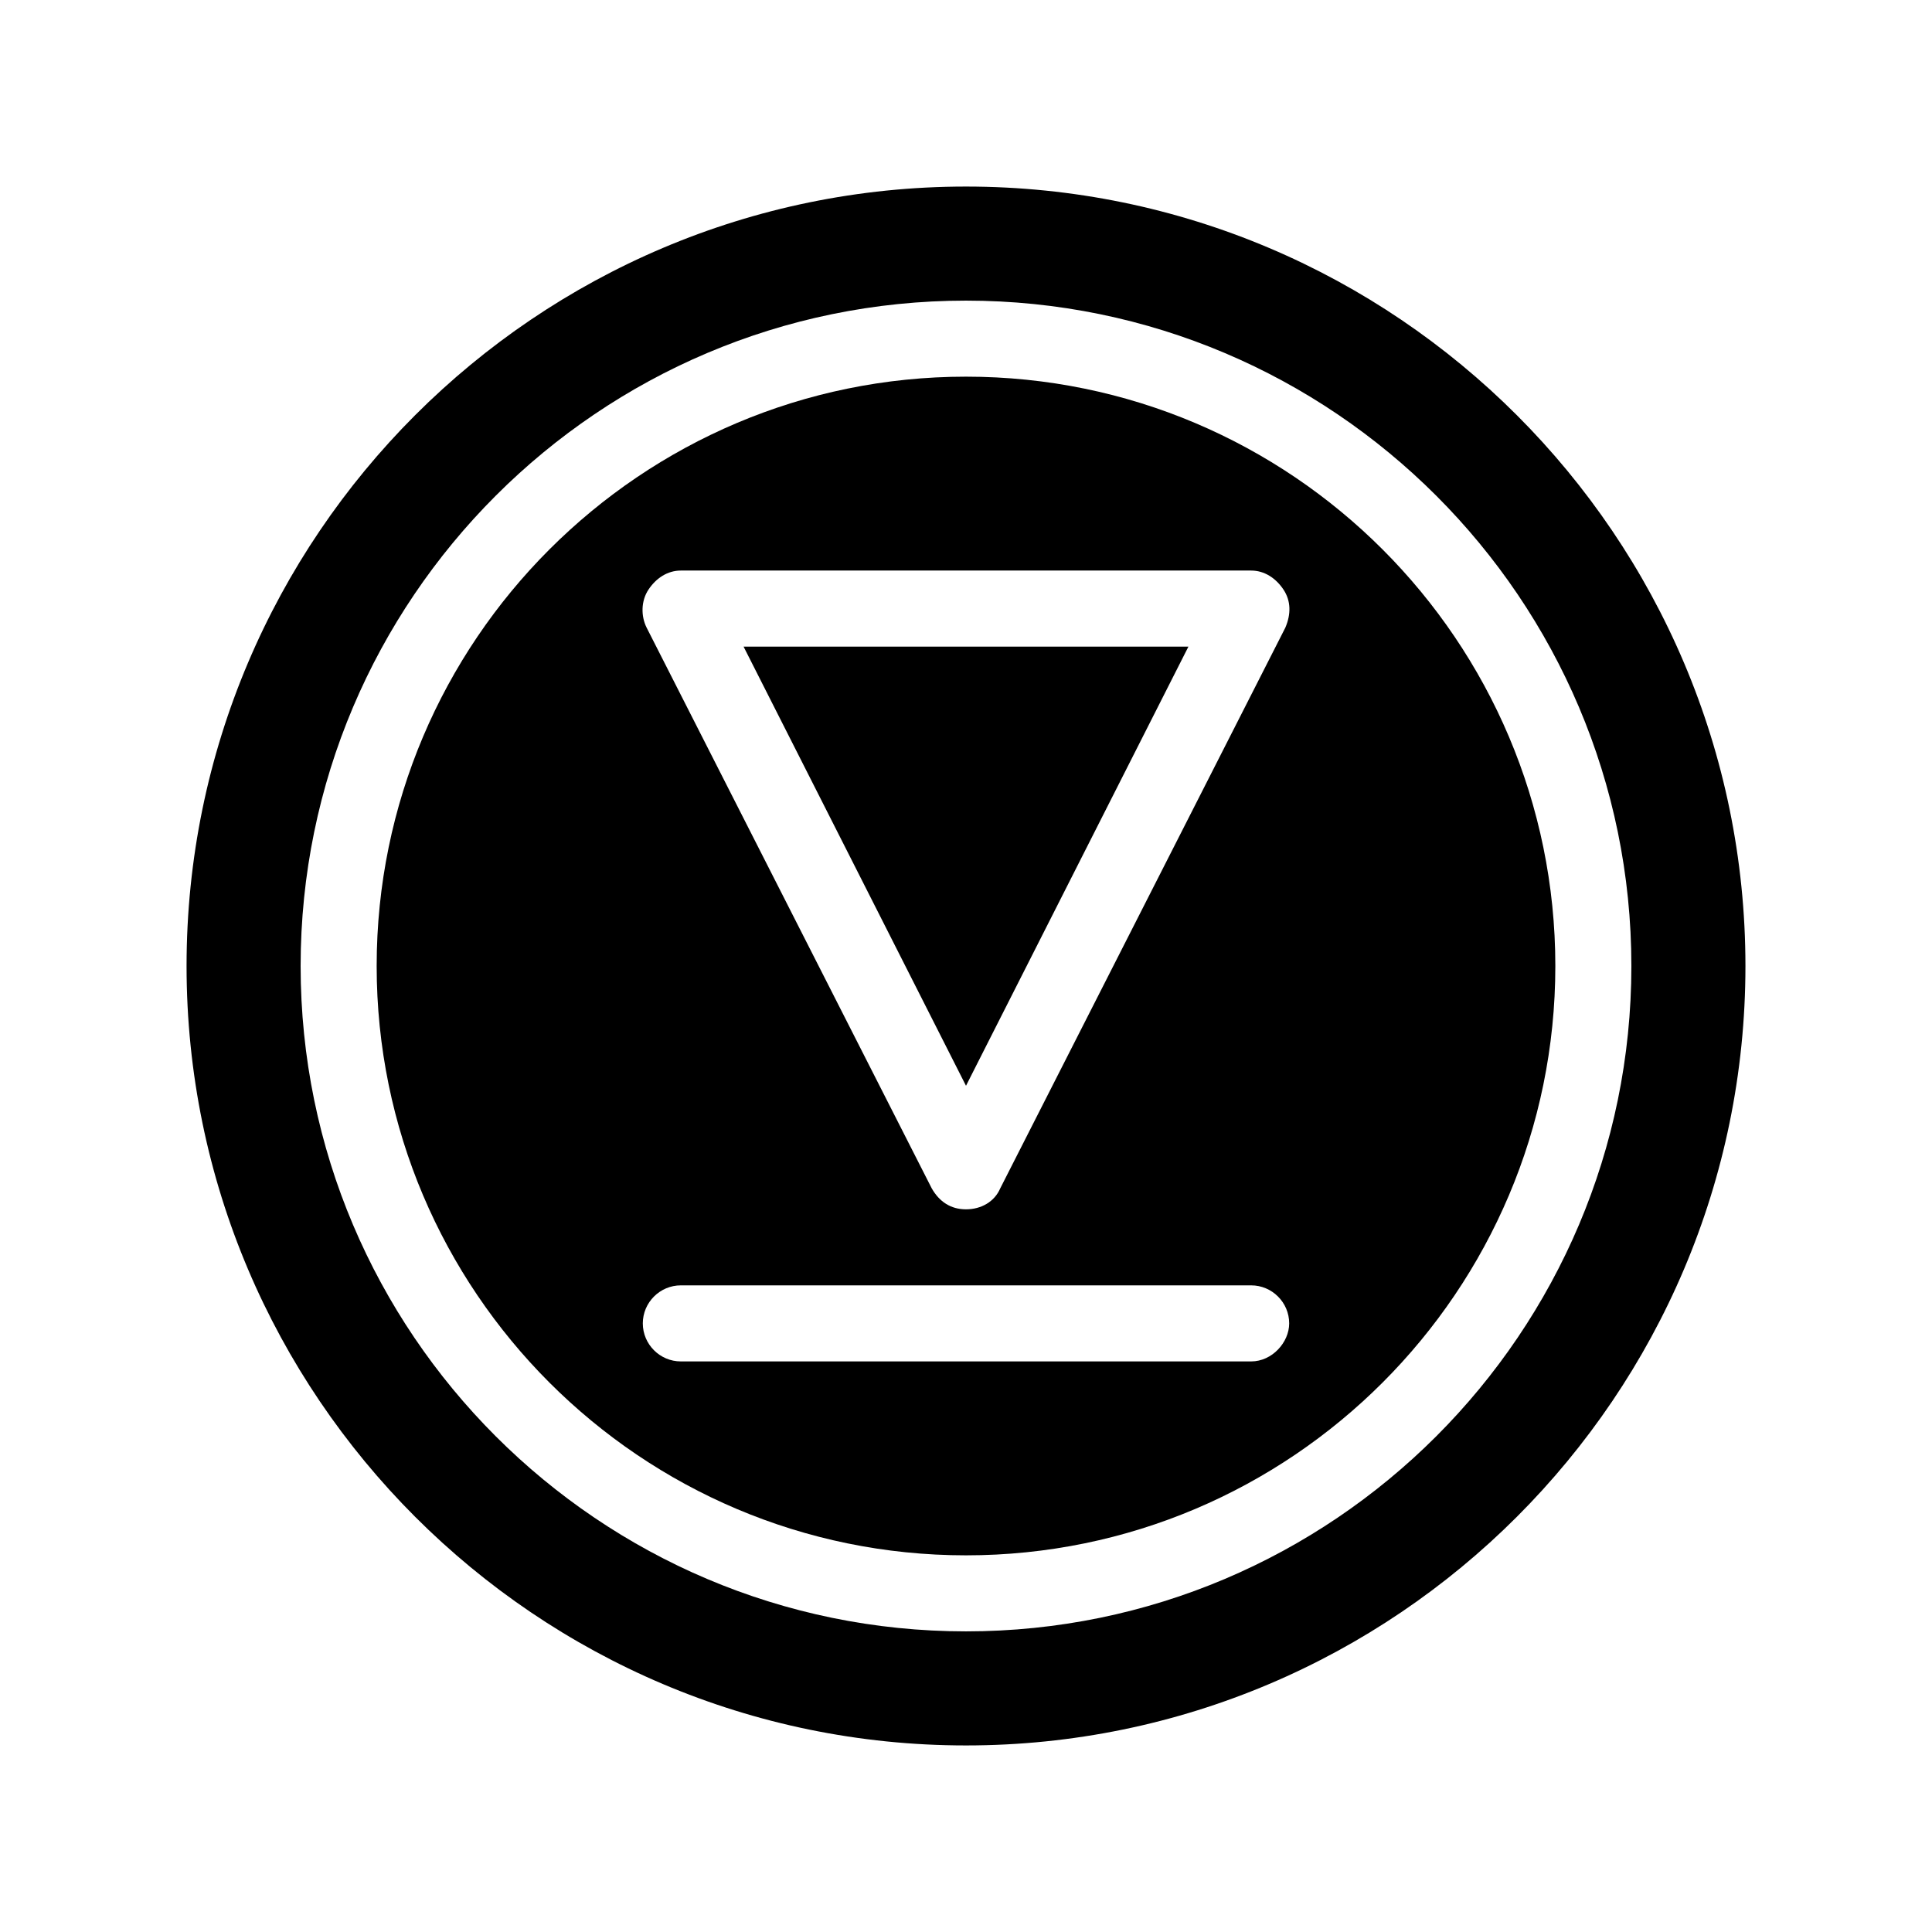 <?xml version="1.0" encoding="UTF-8"?>
<!-- Uploaded to: SVG Repo, www.svgrepo.com, Generator: SVG Repo Mixer Tools -->
<svg fill="#000000" width="800px" height="800px" version="1.1" viewBox="144 144 512 512" xmlns="http://www.w3.org/2000/svg">
 <g>
  <path d="m400 193.44c-113.86 0-206.56 92.699-206.56 206.56 0 113.86 92.699 206.56 206.56 206.56 113.86 0 206.56-92.699 206.56-206.56-0.004-113.86-92.703-206.56-206.56-206.56zm0 382.89c-97.234 0-176.33-79.098-176.33-176.33s79.098-176.33 176.33-176.33 176.33 79.098 176.33 176.33-79.098 176.33-176.33 176.33z"/>
  <path d="m400 243.82c-86.152 0-156.18 70.031-156.18 156.18 0 86.152 70.031 156.18 156.18 156.18 86.152 0 156.18-70.031 156.18-156.18 0-86.148-70.031-156.18-156.18-156.18zm75.57 260.97h-151.14c-5.543 0-10.078-4.535-10.078-10.078 0-5.543 4.535-10.078 10.078-10.078h151.14c5.543 0 10.078 4.535 10.078 10.078-0.004 5.043-4.535 10.078-10.078 10.078zm9.066-194.47-75.57 148.62c-1.512 3.527-5.039 5.543-9.07 5.543s-7.055-2.016-9.07-5.543l-75.57-148.62c-1.512-3.023-1.512-7.055 0.504-10.078 2.016-3.023 5.039-5.039 8.566-5.039h151.14c3.527 0 6.551 2.016 8.566 5.039 2.012 3.023 2.012 6.551 0.5 10.078z"/>
  <path d="m400 431.74 58.945-116.38h-117.89z"/>
 </g>
</svg>